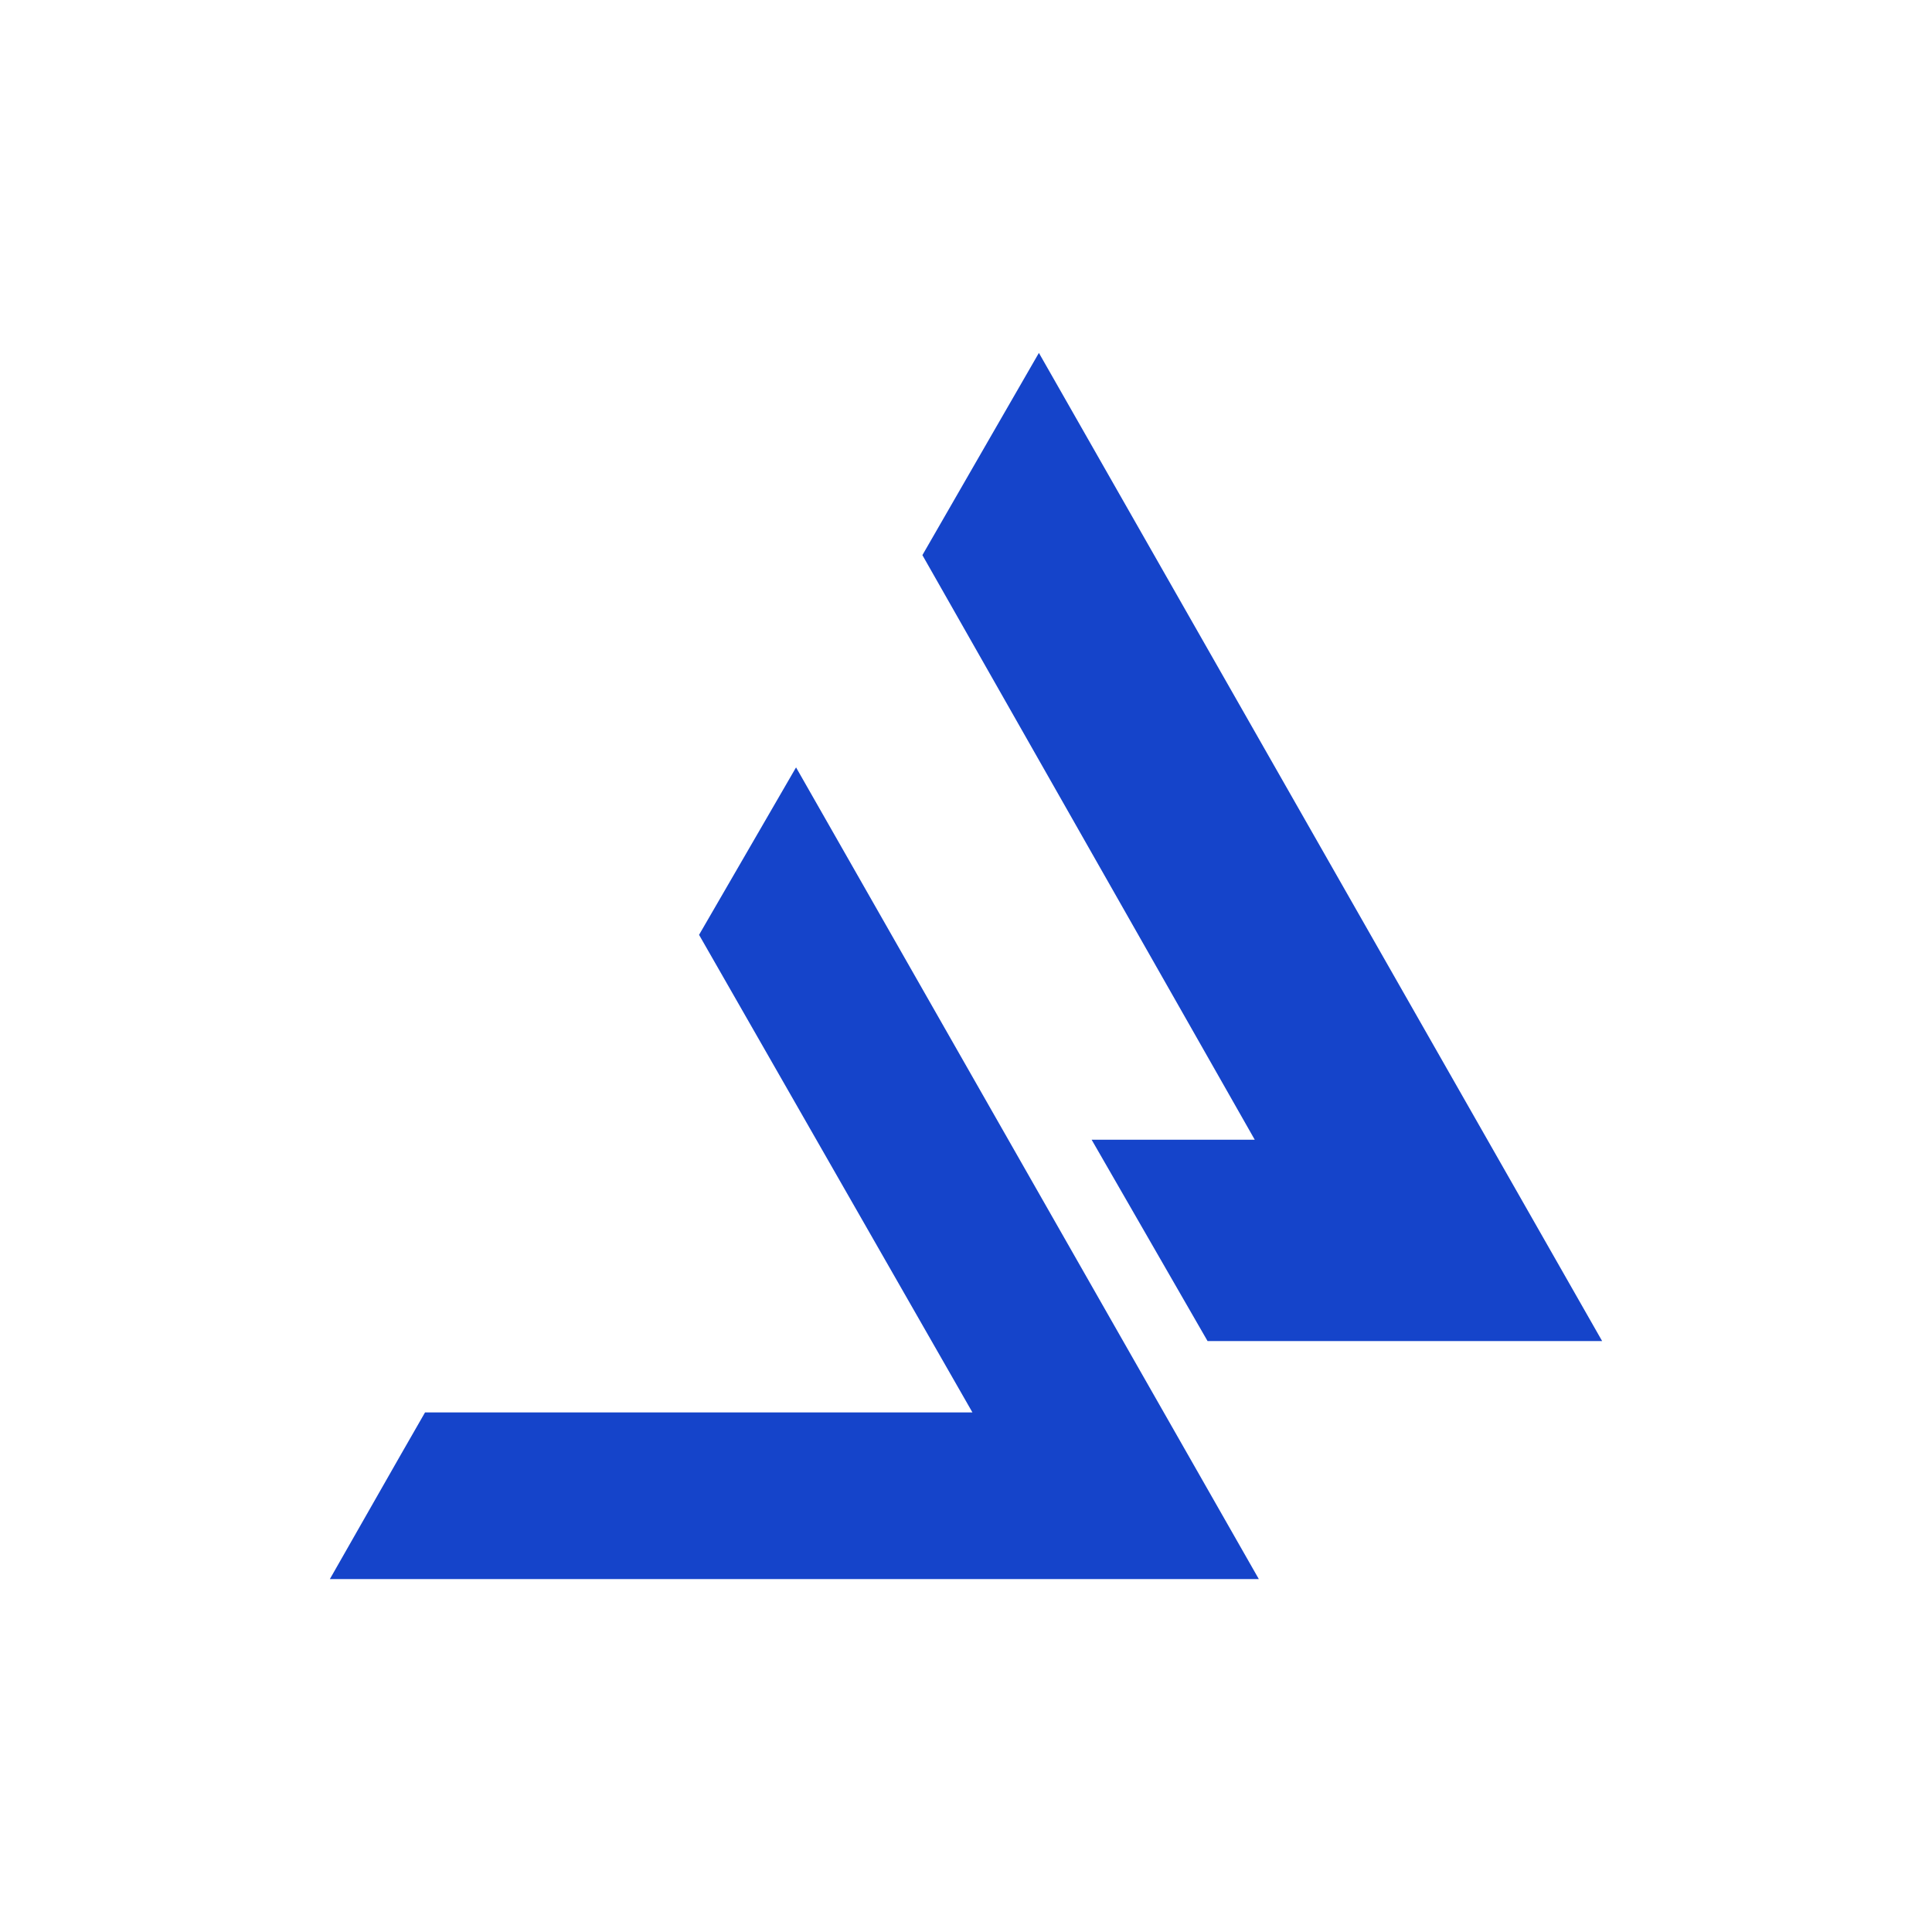 <svg id="Layer_1" data-name="Layer 1" xmlns="http://www.w3.org/2000/svg" viewBox="0 0 300 300"><defs><style>.cls-1{fill:#1544ca;}</style></defs><path class="cls-1" d="M195.47,245.2H51.22C56.27,236.37,61,228,66,219.32h85c-14.43-25.22-28.37-49.57-42.45-74.16l15.06-26Z"/><path class="cls-1" d="M143.23,86.2c6-10.45,11.87-20.59,18.09-31.4l87.46,153.44H187.51l-18-31.26h25.33Z"/></svg>
